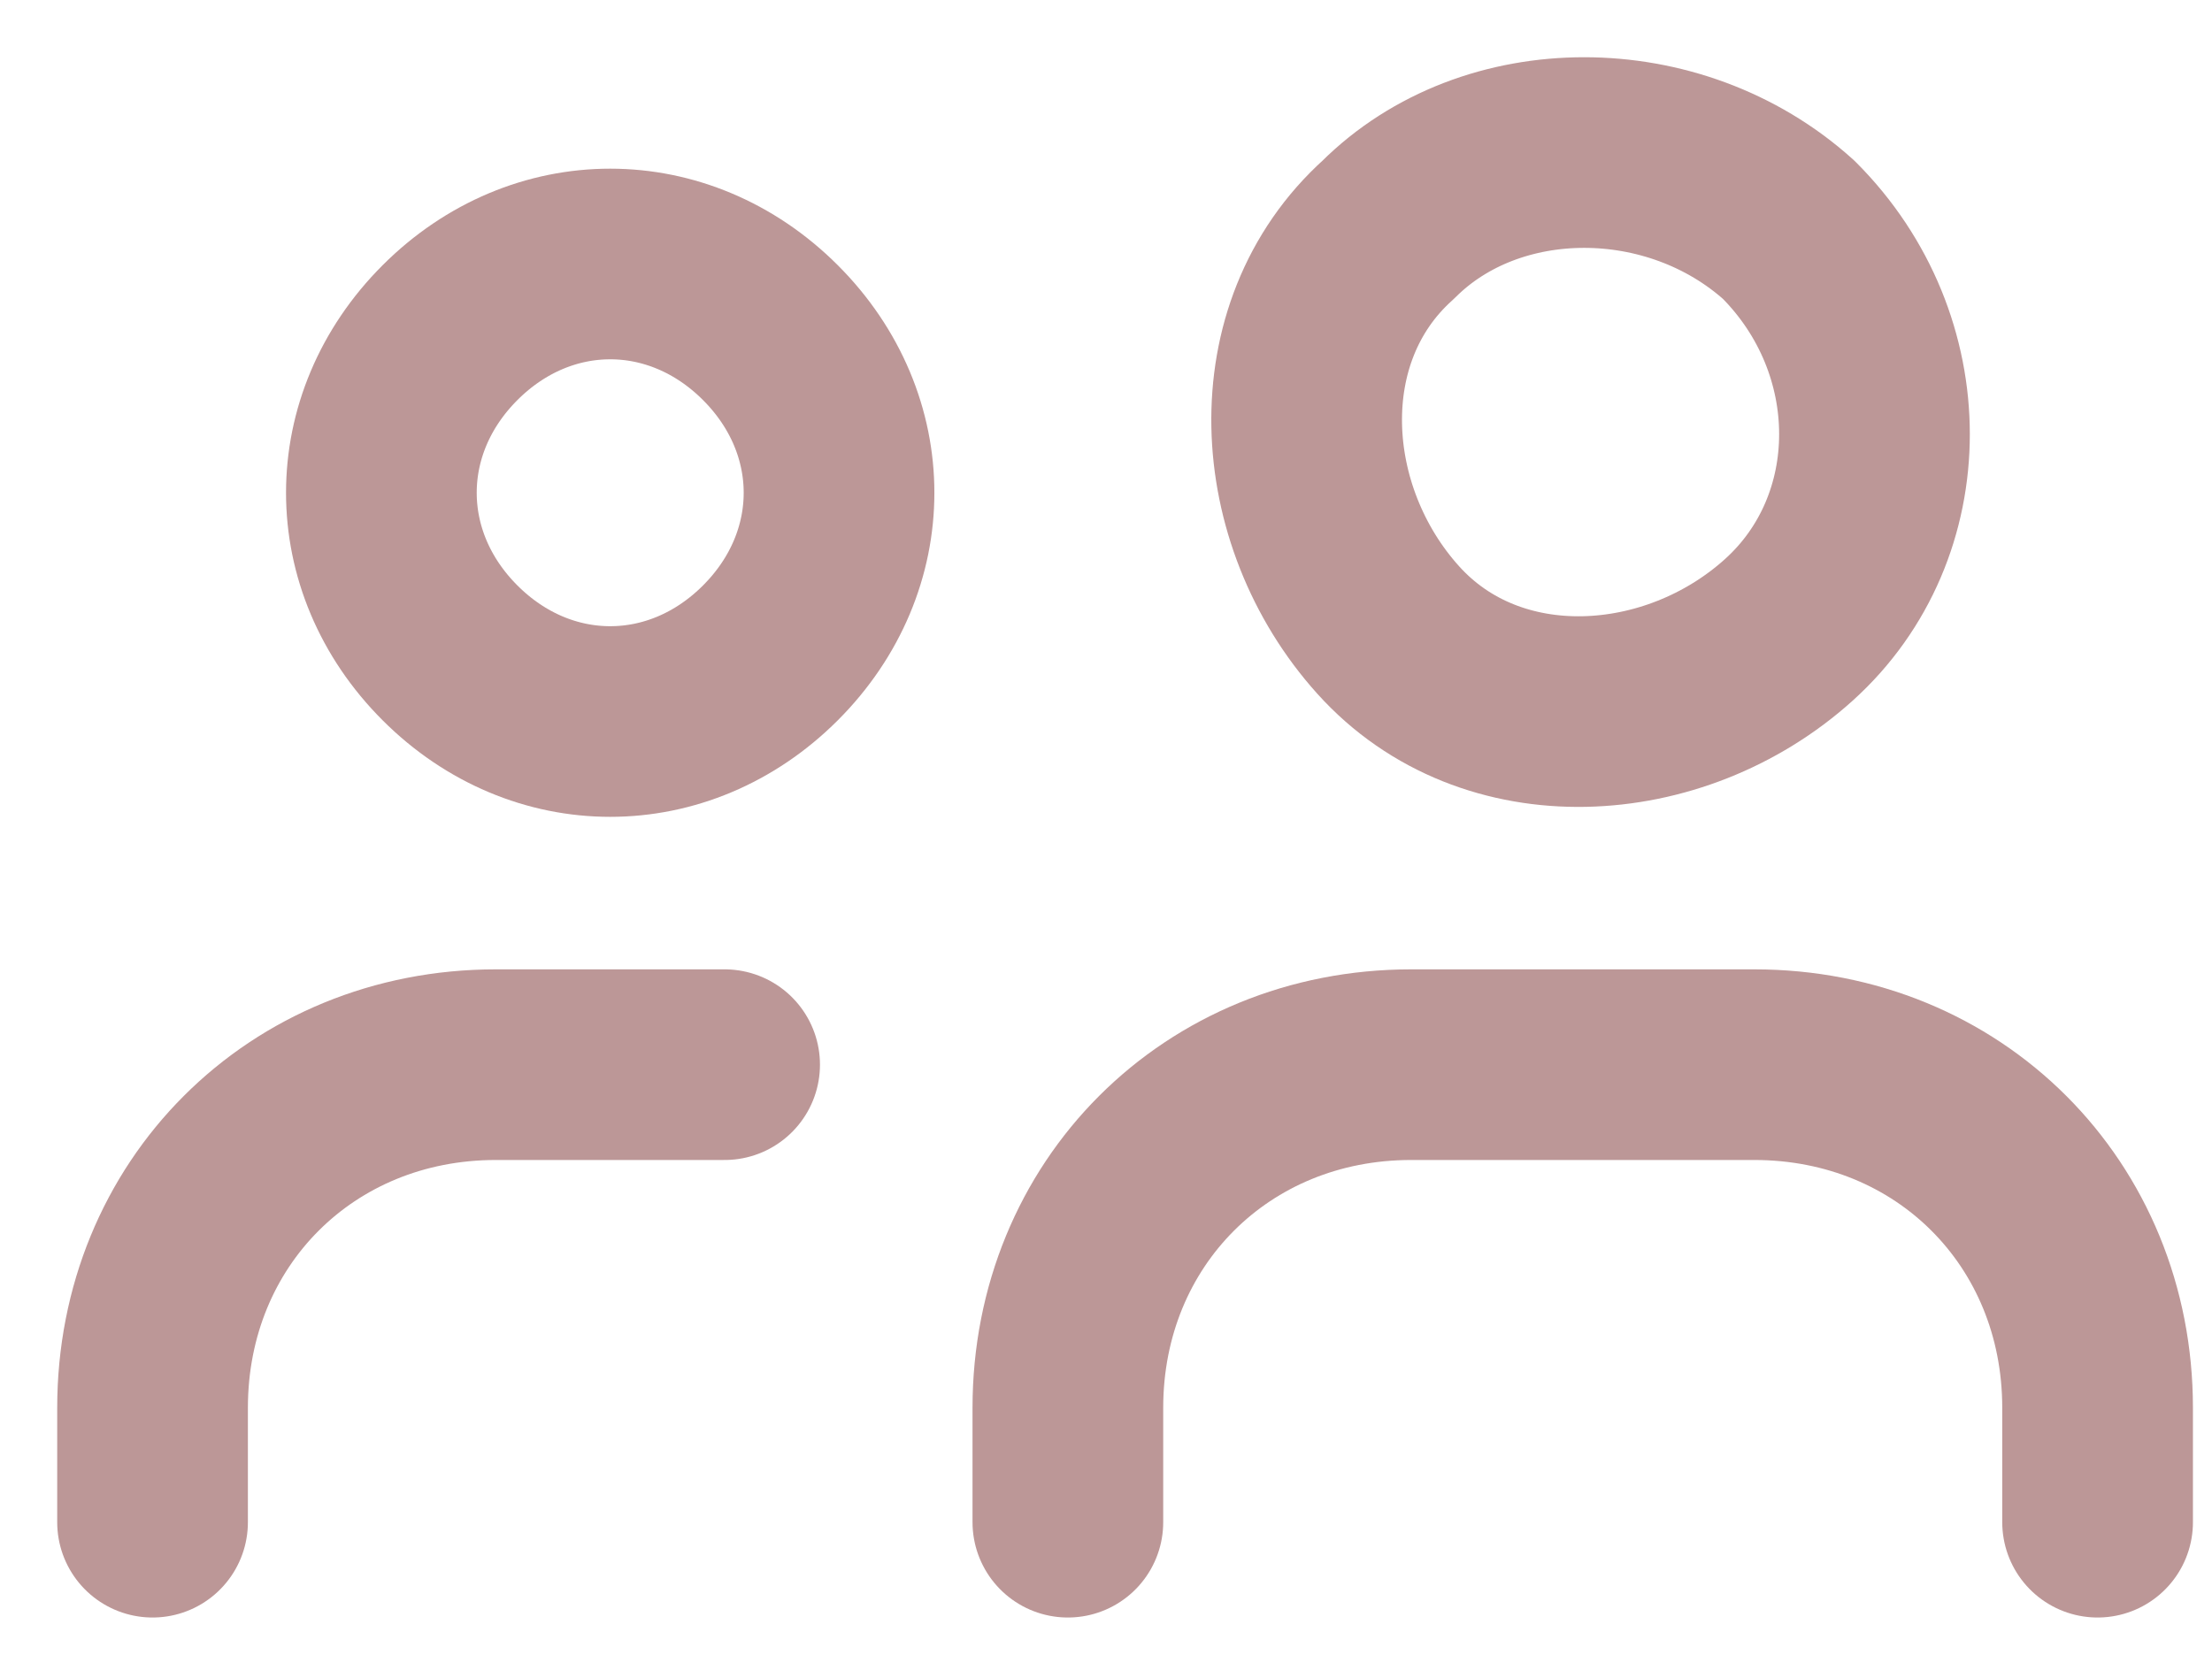 <svg width="29" height="22" viewBox="0 0 29 22" fill="none" xmlns="http://www.w3.org/2000/svg">
<path d="M10.1 4.362C11.3 5.562 11.3 7.362 10.1 8.562C8.9 9.762 7.1 9.762 5.9 8.562C4.7 7.362 4.7 5.562 5.9 4.362C7.1 3.162 8.9 3.162 10.1 4.362" stroke="#BC9797" stroke-width="2.5" stroke-linecap="round" stroke-linejoin="round"></path>
<path d="M23.45 3.013C24.95 4.513 24.95 6.912 23.45 8.262C21.95 9.613 19.55 9.762 18.2 8.262C16.85 6.763 16.7 4.362 18.2 3.013C19.55 1.663 21.95 1.663 23.45 3.013" stroke="#BC9797" stroke-width="2.5" stroke-linecap="round" stroke-linejoin="round"></path>
<path d="M27.5 19.962V18.462C27.5 15.912 25.55 13.962 23 13.962H18.5C15.95 13.962 14 15.912 14 18.462V19.962" stroke="#BC9797" stroke-width="2.5" stroke-linecap="round" stroke-linejoin="round"></path>
<path d="M9.5 13.962H6.5C3.95 13.962 2 15.912 2 18.462V19.962" stroke="#BC9797" stroke-width="2.5" stroke-linecap="round" stroke-linejoin="round"></path>
</svg>
